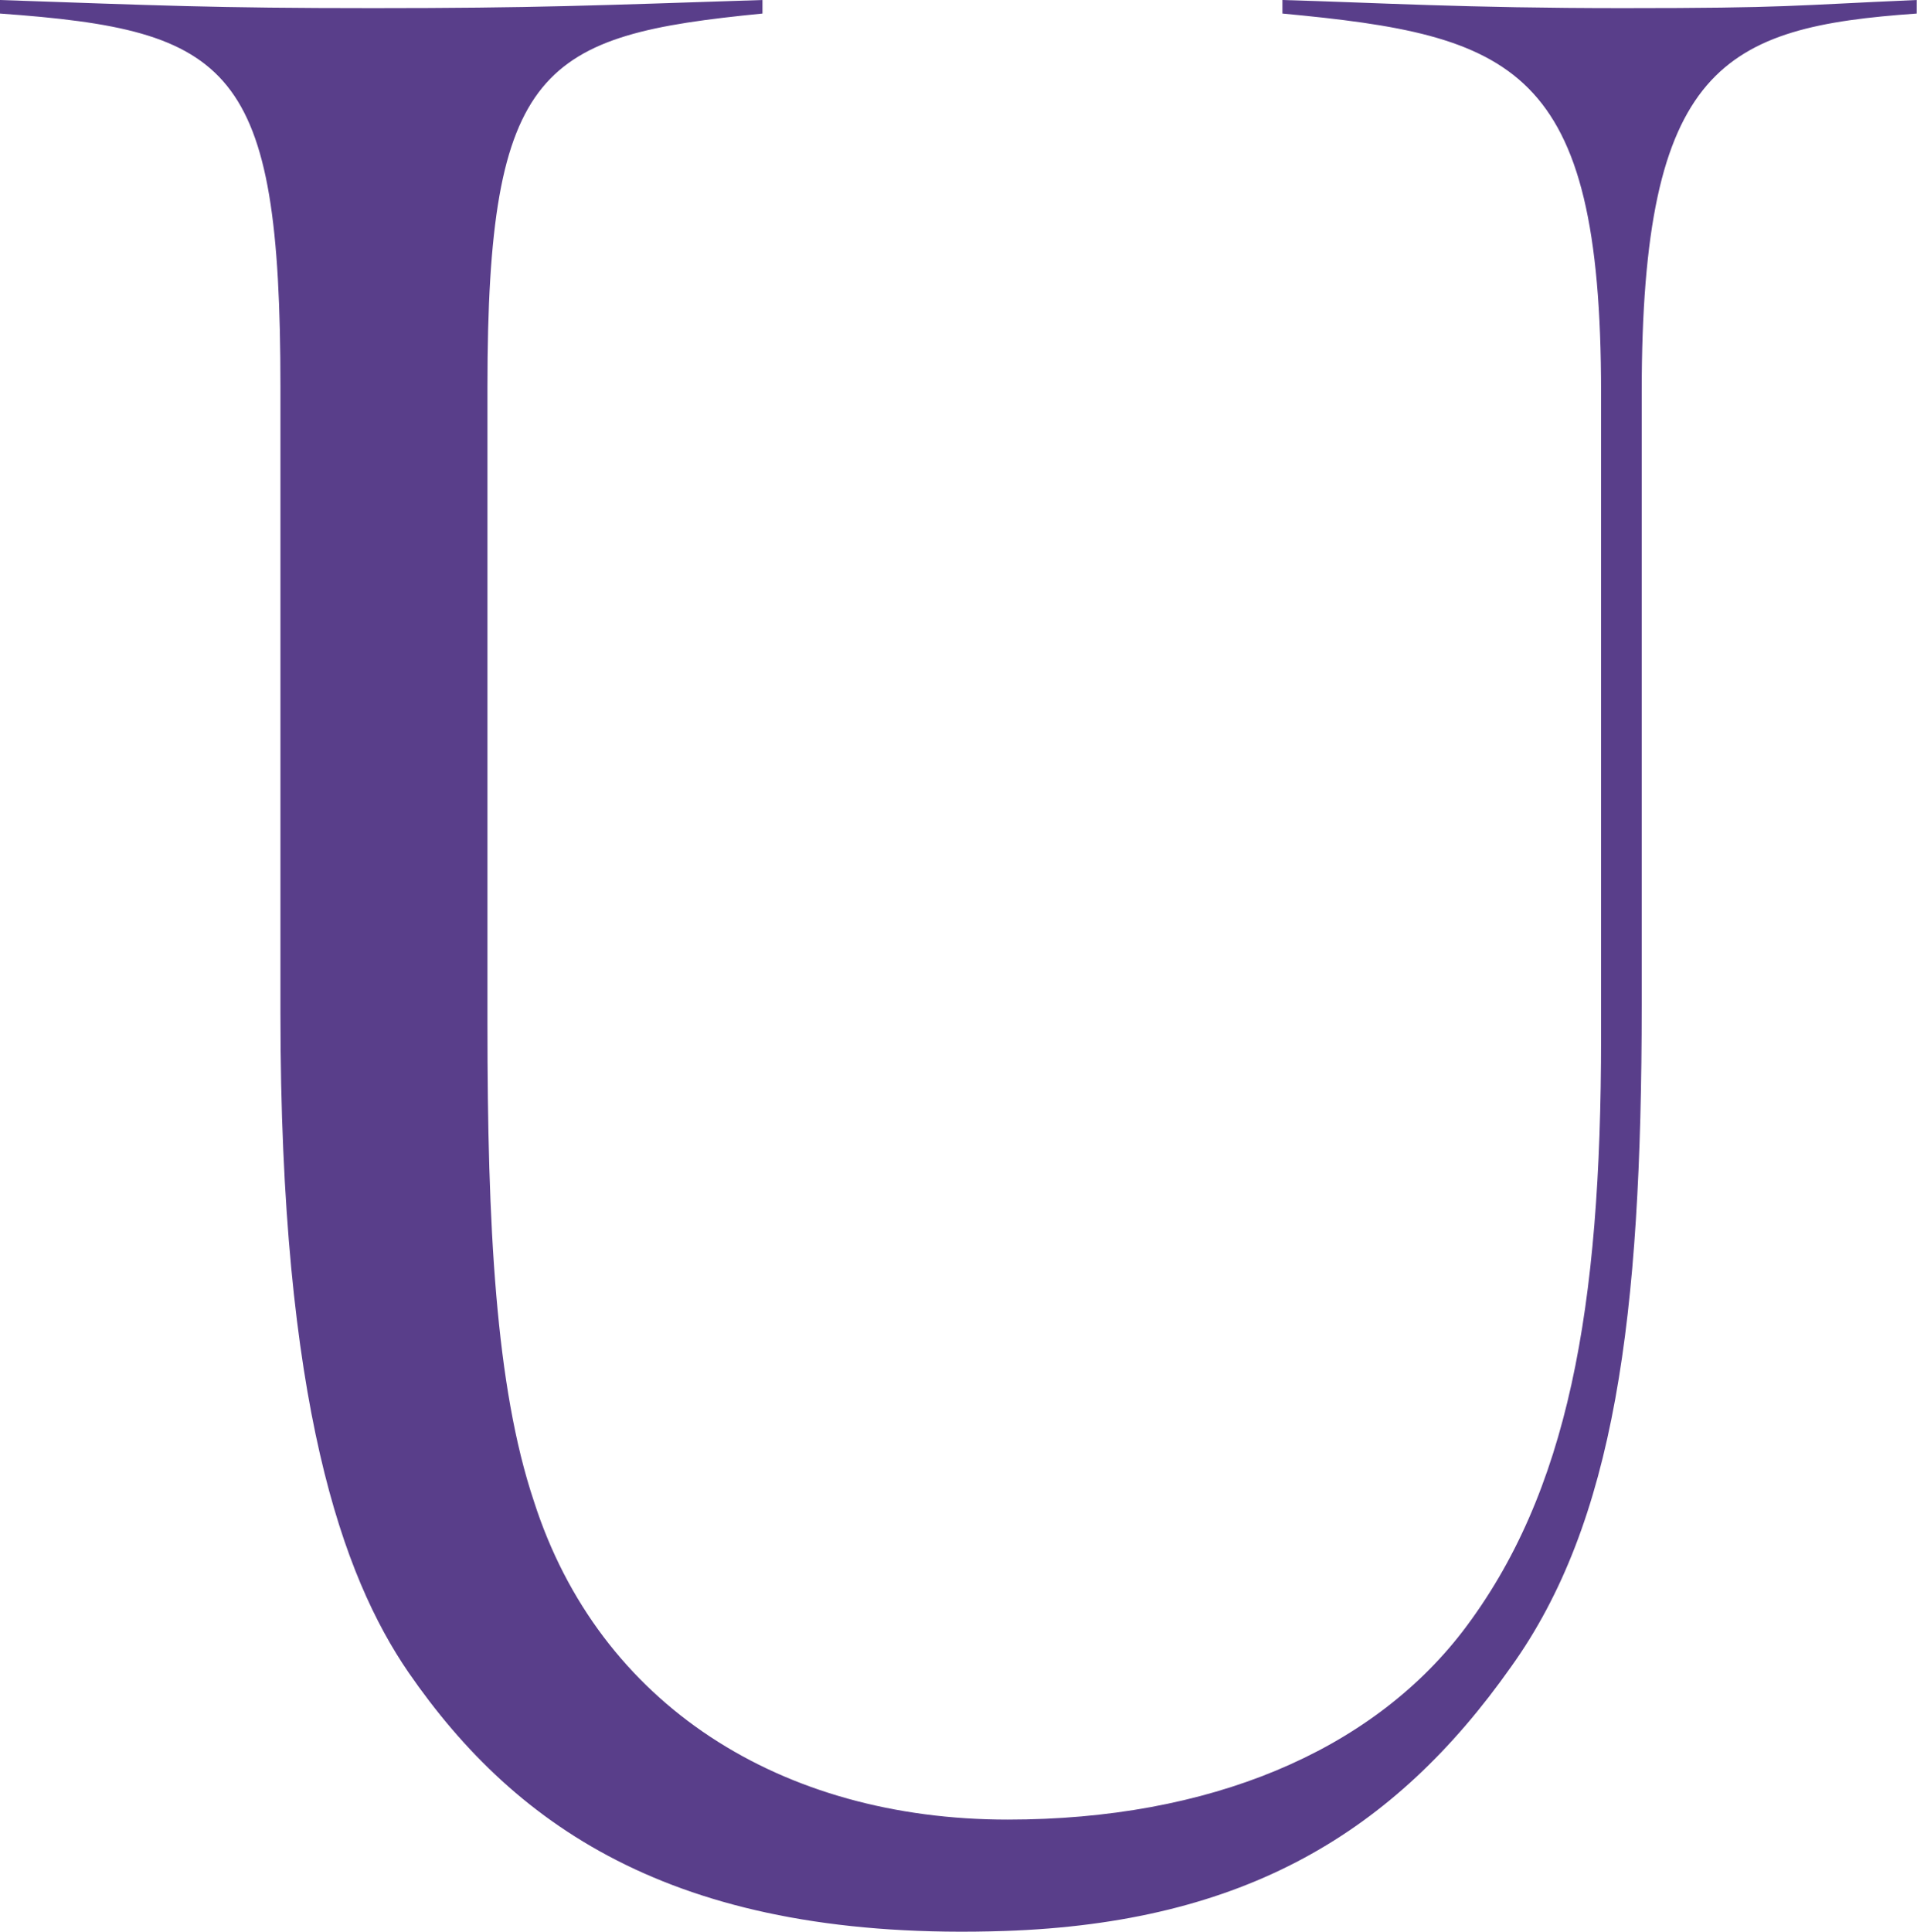 <?xml version="1.0" encoding="UTF-8"?><svg id="_レイヤー_2" xmlns="http://www.w3.org/2000/svg" viewBox="0 0 70.75 71.28"><defs><style>.cls-1{fill:#593e8a;}</style></defs><g id="design"><path class="cls-1" d="M15.07,61.7c-2.41-3.52-4.72-9.85-4.72-24.32V14.27C10.35,2.41,8.54,1.11,0,.5v-.5c5.83.2,7.84.3,13.77.3s8.24-.1,14.37-.3v.5c-8.14.8-10.15,1.91-10.15,13.77v23.52c0,7.44.3,13.37,1.71,17.59,2.41,7.54,9.14,11.76,17.49,11.76,7.44,0,13.37-2.51,16.78-6.93,3.92-5.12,5.12-11.96,5.12-21.91V14.47c0-12.06-3.22-13.17-11.76-13.97v-.5c3.52.1,6.73.3,12.56.3,6.13,0,6.23-.1,10.85-.3v.5c-7.13.5-10.15,1.91-10.15,13.97v22.61c0,11.56-1,19.09-4.82,24.42-4.32,6.13-9.85,9.45-18.69,9.75-11.96.4-17.99-3.72-22.01-9.55Z"/></g></svg>